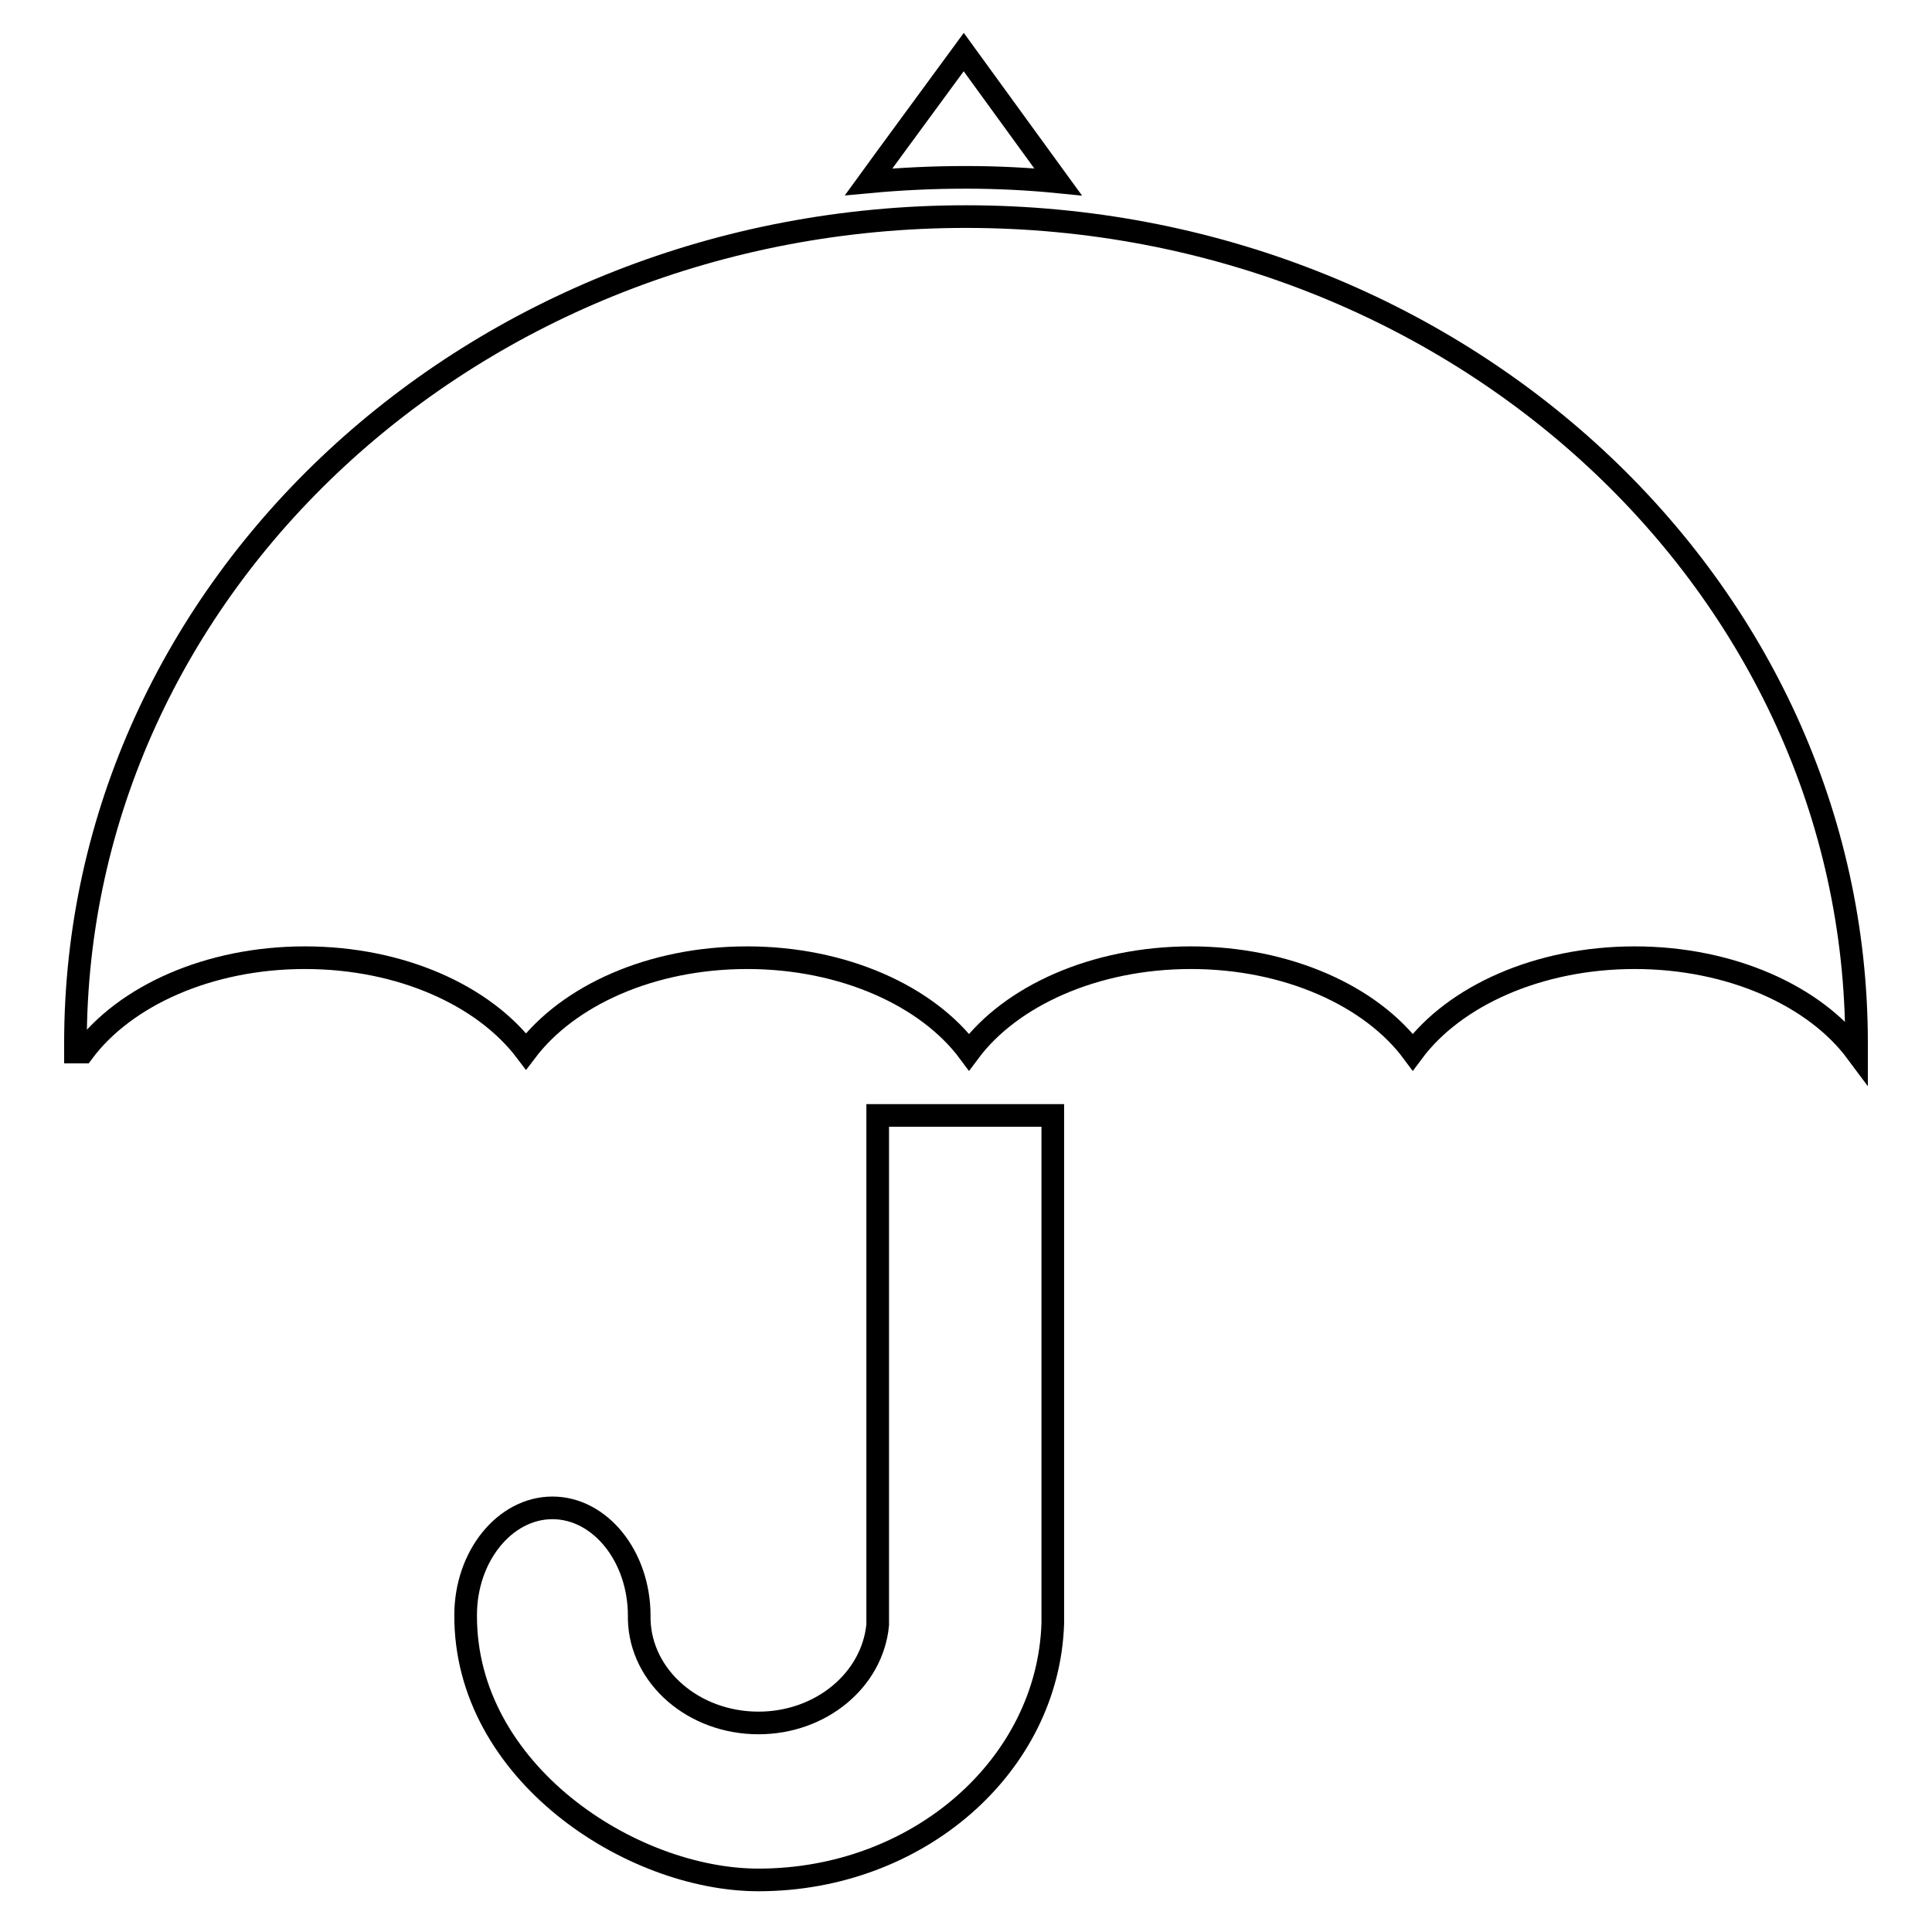 <?xml version="1.0" encoding="utf-8"?>
<!-- Svg Vector Icons : http://www.onlinewebfonts.com/icon -->
<!DOCTYPE svg PUBLIC "-//W3C//DTD SVG 1.1//EN" "http://www.w3.org/Graphics/SVG/1.1/DTD/svg11.dtd">
<svg version="1.1" xmlns="http://www.w3.org/2000/svg" xmlns:xlink="http://www.w3.org/1999/xlink" x="0px" y="0px" viewBox="0 0 256 256" enable-background="new 0 0 256 256" xml:space="preserve">
<g><g><path stroke-width="3" fill-opacity="0" stroke="#000000"  d="M128,28.7c65.2,0,118,49,118,109.5c0,0.4,0,0.8,0,1.2h0c-5.5-7.4-16.6-12.5-29.4-12.5c-12.8,0-23.9,5.1-29.4,12.5c-5.5-7.4-16.6-12.5-29.4-12.5c-12.8,0-23.9,5.1-29.4,12.5c-5.5-7.4-16.6-12.5-29.4-12.5c-12.7,0-23.7,5-29.3,12.4c-5.6-7.4-16.6-12.4-29.3-12.4c-12.8,0-23.9,5.1-29.4,12.5H10c0-0.4,0-0.8,0-1.2C10,77.7,62.8,28.7,128,28.7L128,28.7z M73.2,199.8c-6.3,0-11.5,6.4-11.5,14.2c-0.1,20.8,21.9,35.1,38.8,35.1c21.2,0,38.4-15.2,39-34c0-0.2,0-67.1,0-67.3h-23.2c0,0.2,0,67.3,0,67.5c-0.7,7.3-7.5,13-15.8,13c-8.6,0-15.6-6.1-15.8-13.7h0v-0.5C84.7,206.2,79.5,199.8,73.2,199.8L73.2,199.8z M127.7,6.9l10.1,13.9l2.4,3.3c-4-0.4-8.1-0.6-12.2-0.6c-4.4,0-8.6,0.2-12.9,0.6l2.4-3.3L127.7,6.9z"/></g></g>
</svg>